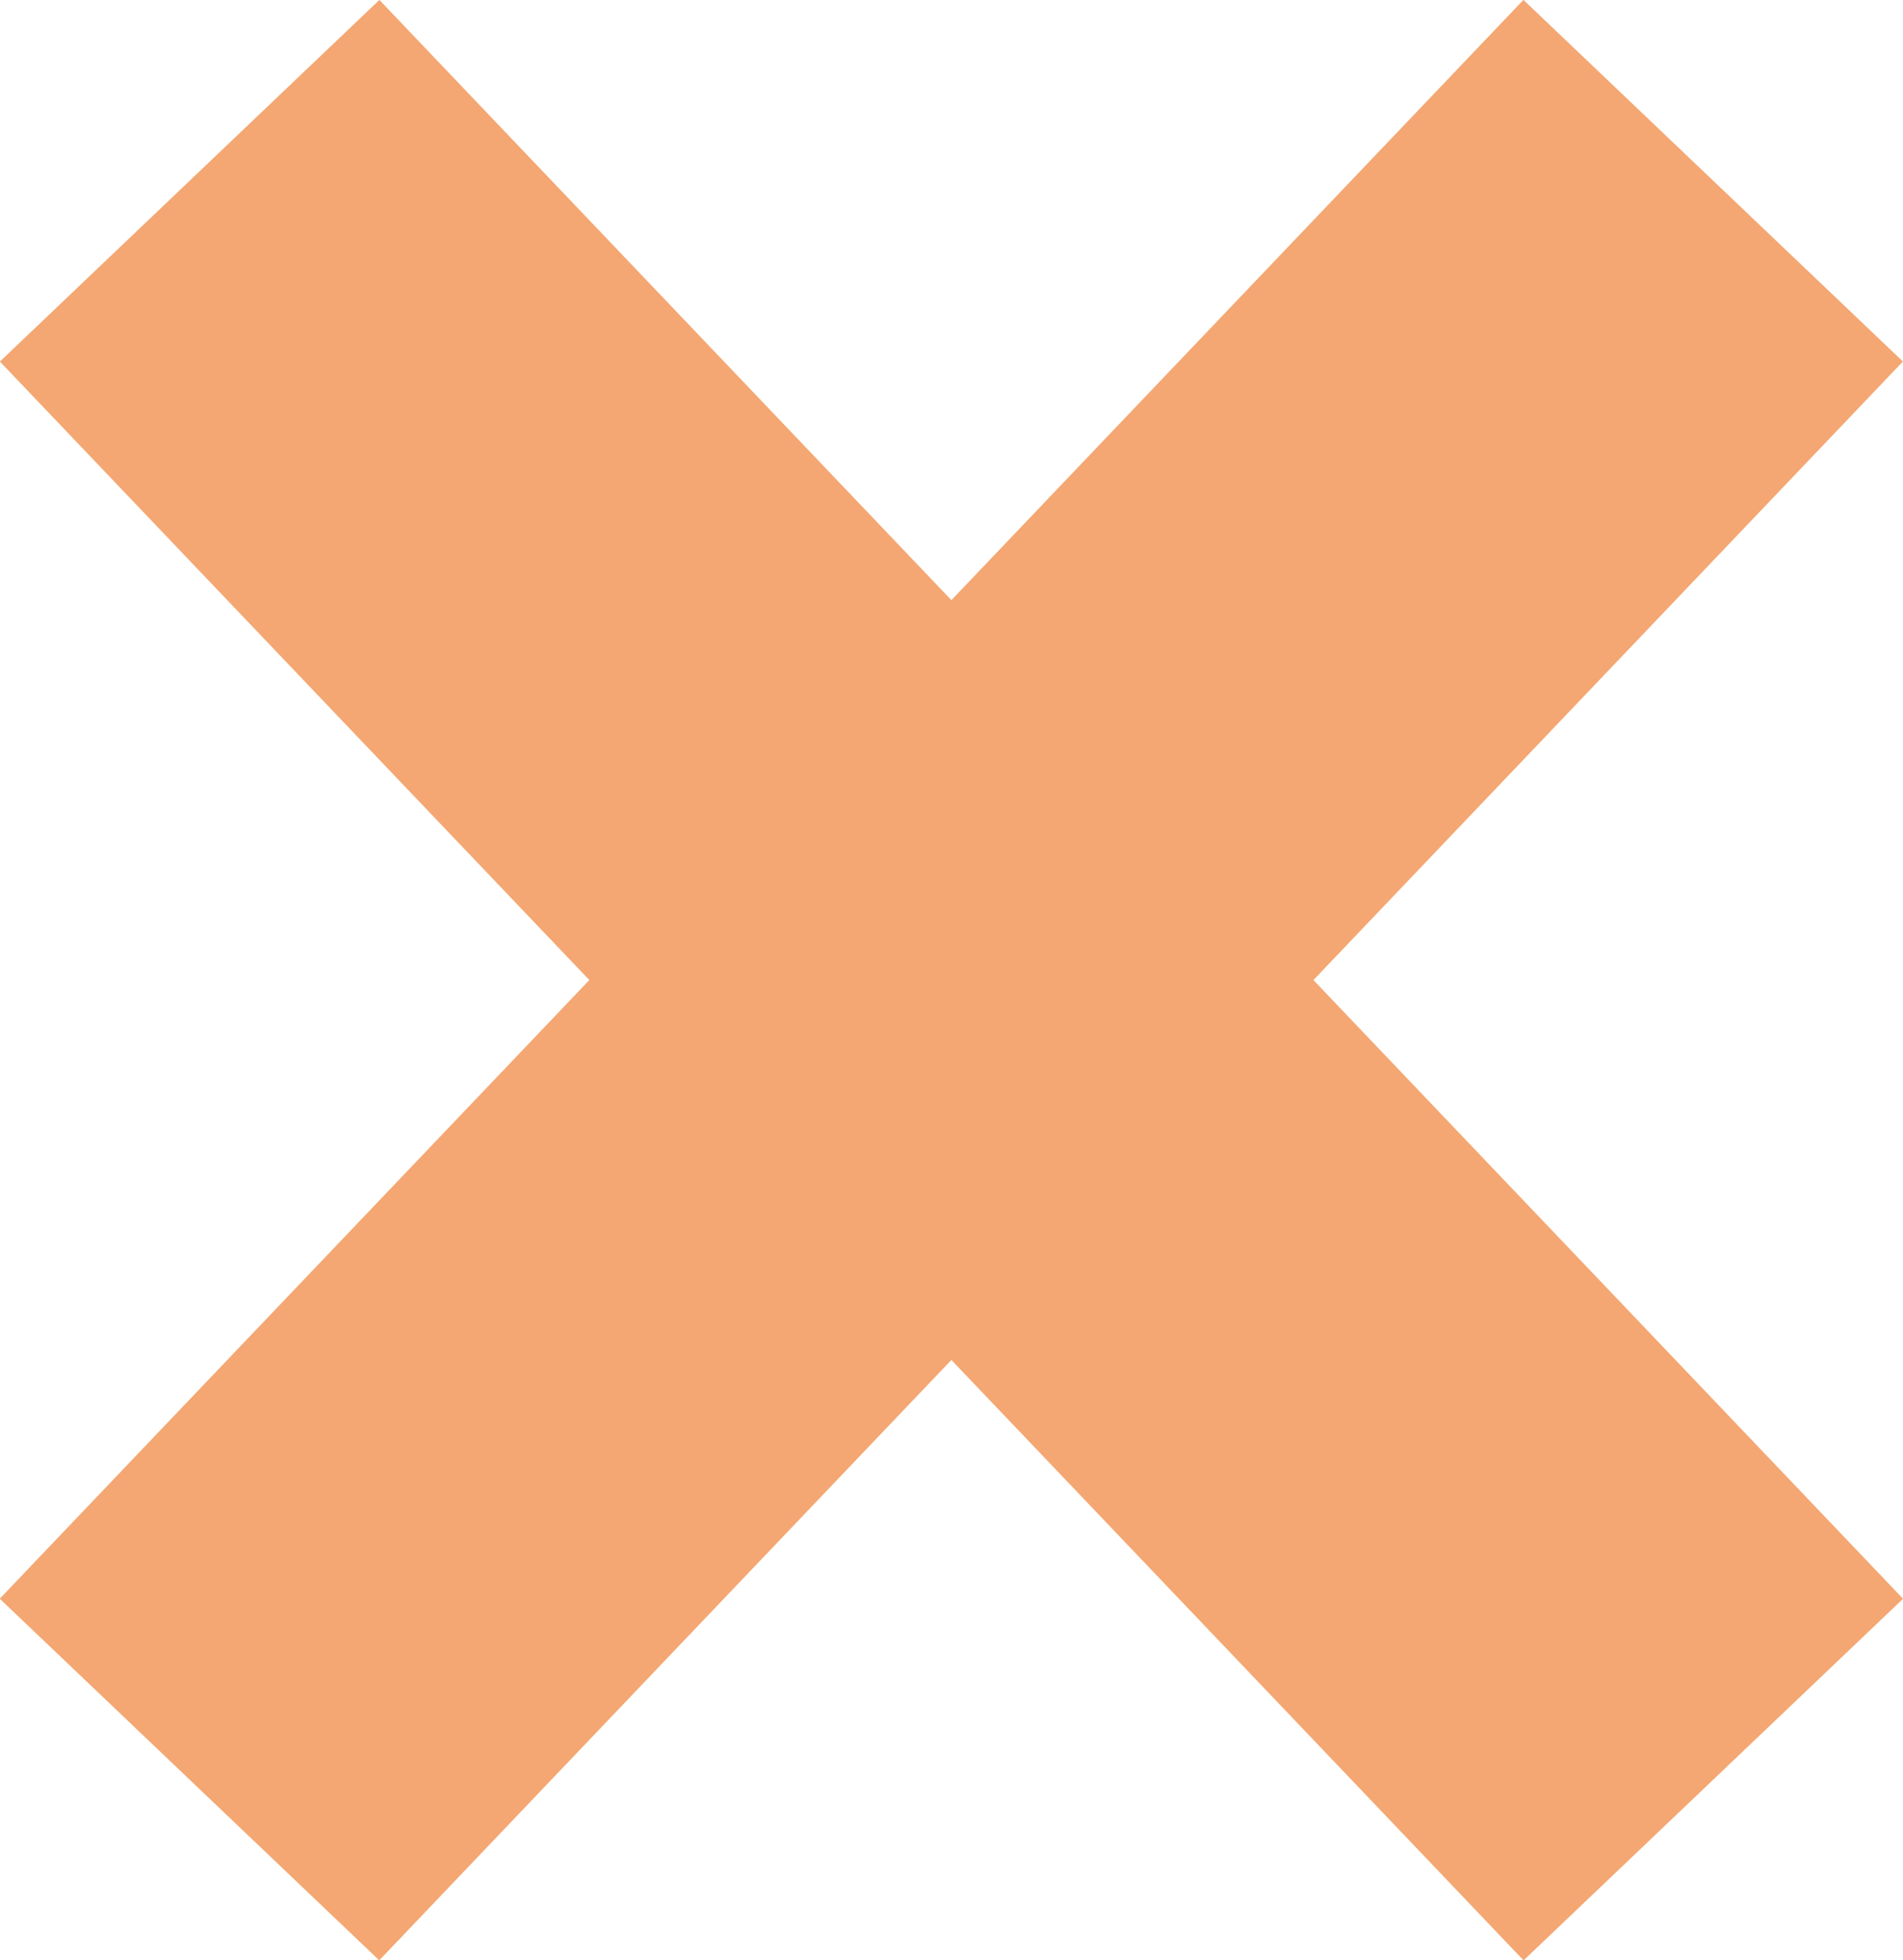 <?xml version="1.0" encoding="UTF-8"?><svg id="_レイヤー_2" xmlns="http://www.w3.org/2000/svg" viewBox="0 0 33.87 34.89"><defs><style>.cls-1{fill:#f4a772;stroke-width:0px;}</style></defs><g id="_レイヤー_1-2"><rect class="cls-1" x="12.27" y="-2.21" width="9.33" height="39.31" transform="translate(-7.36 16.5) rotate(-43.62)"/><rect class="cls-1" x="-2.72" y="12.78" width="39.31" height="9.33" transform="translate(-7.38 17.67) rotate(-46.38)"/></g></svg>